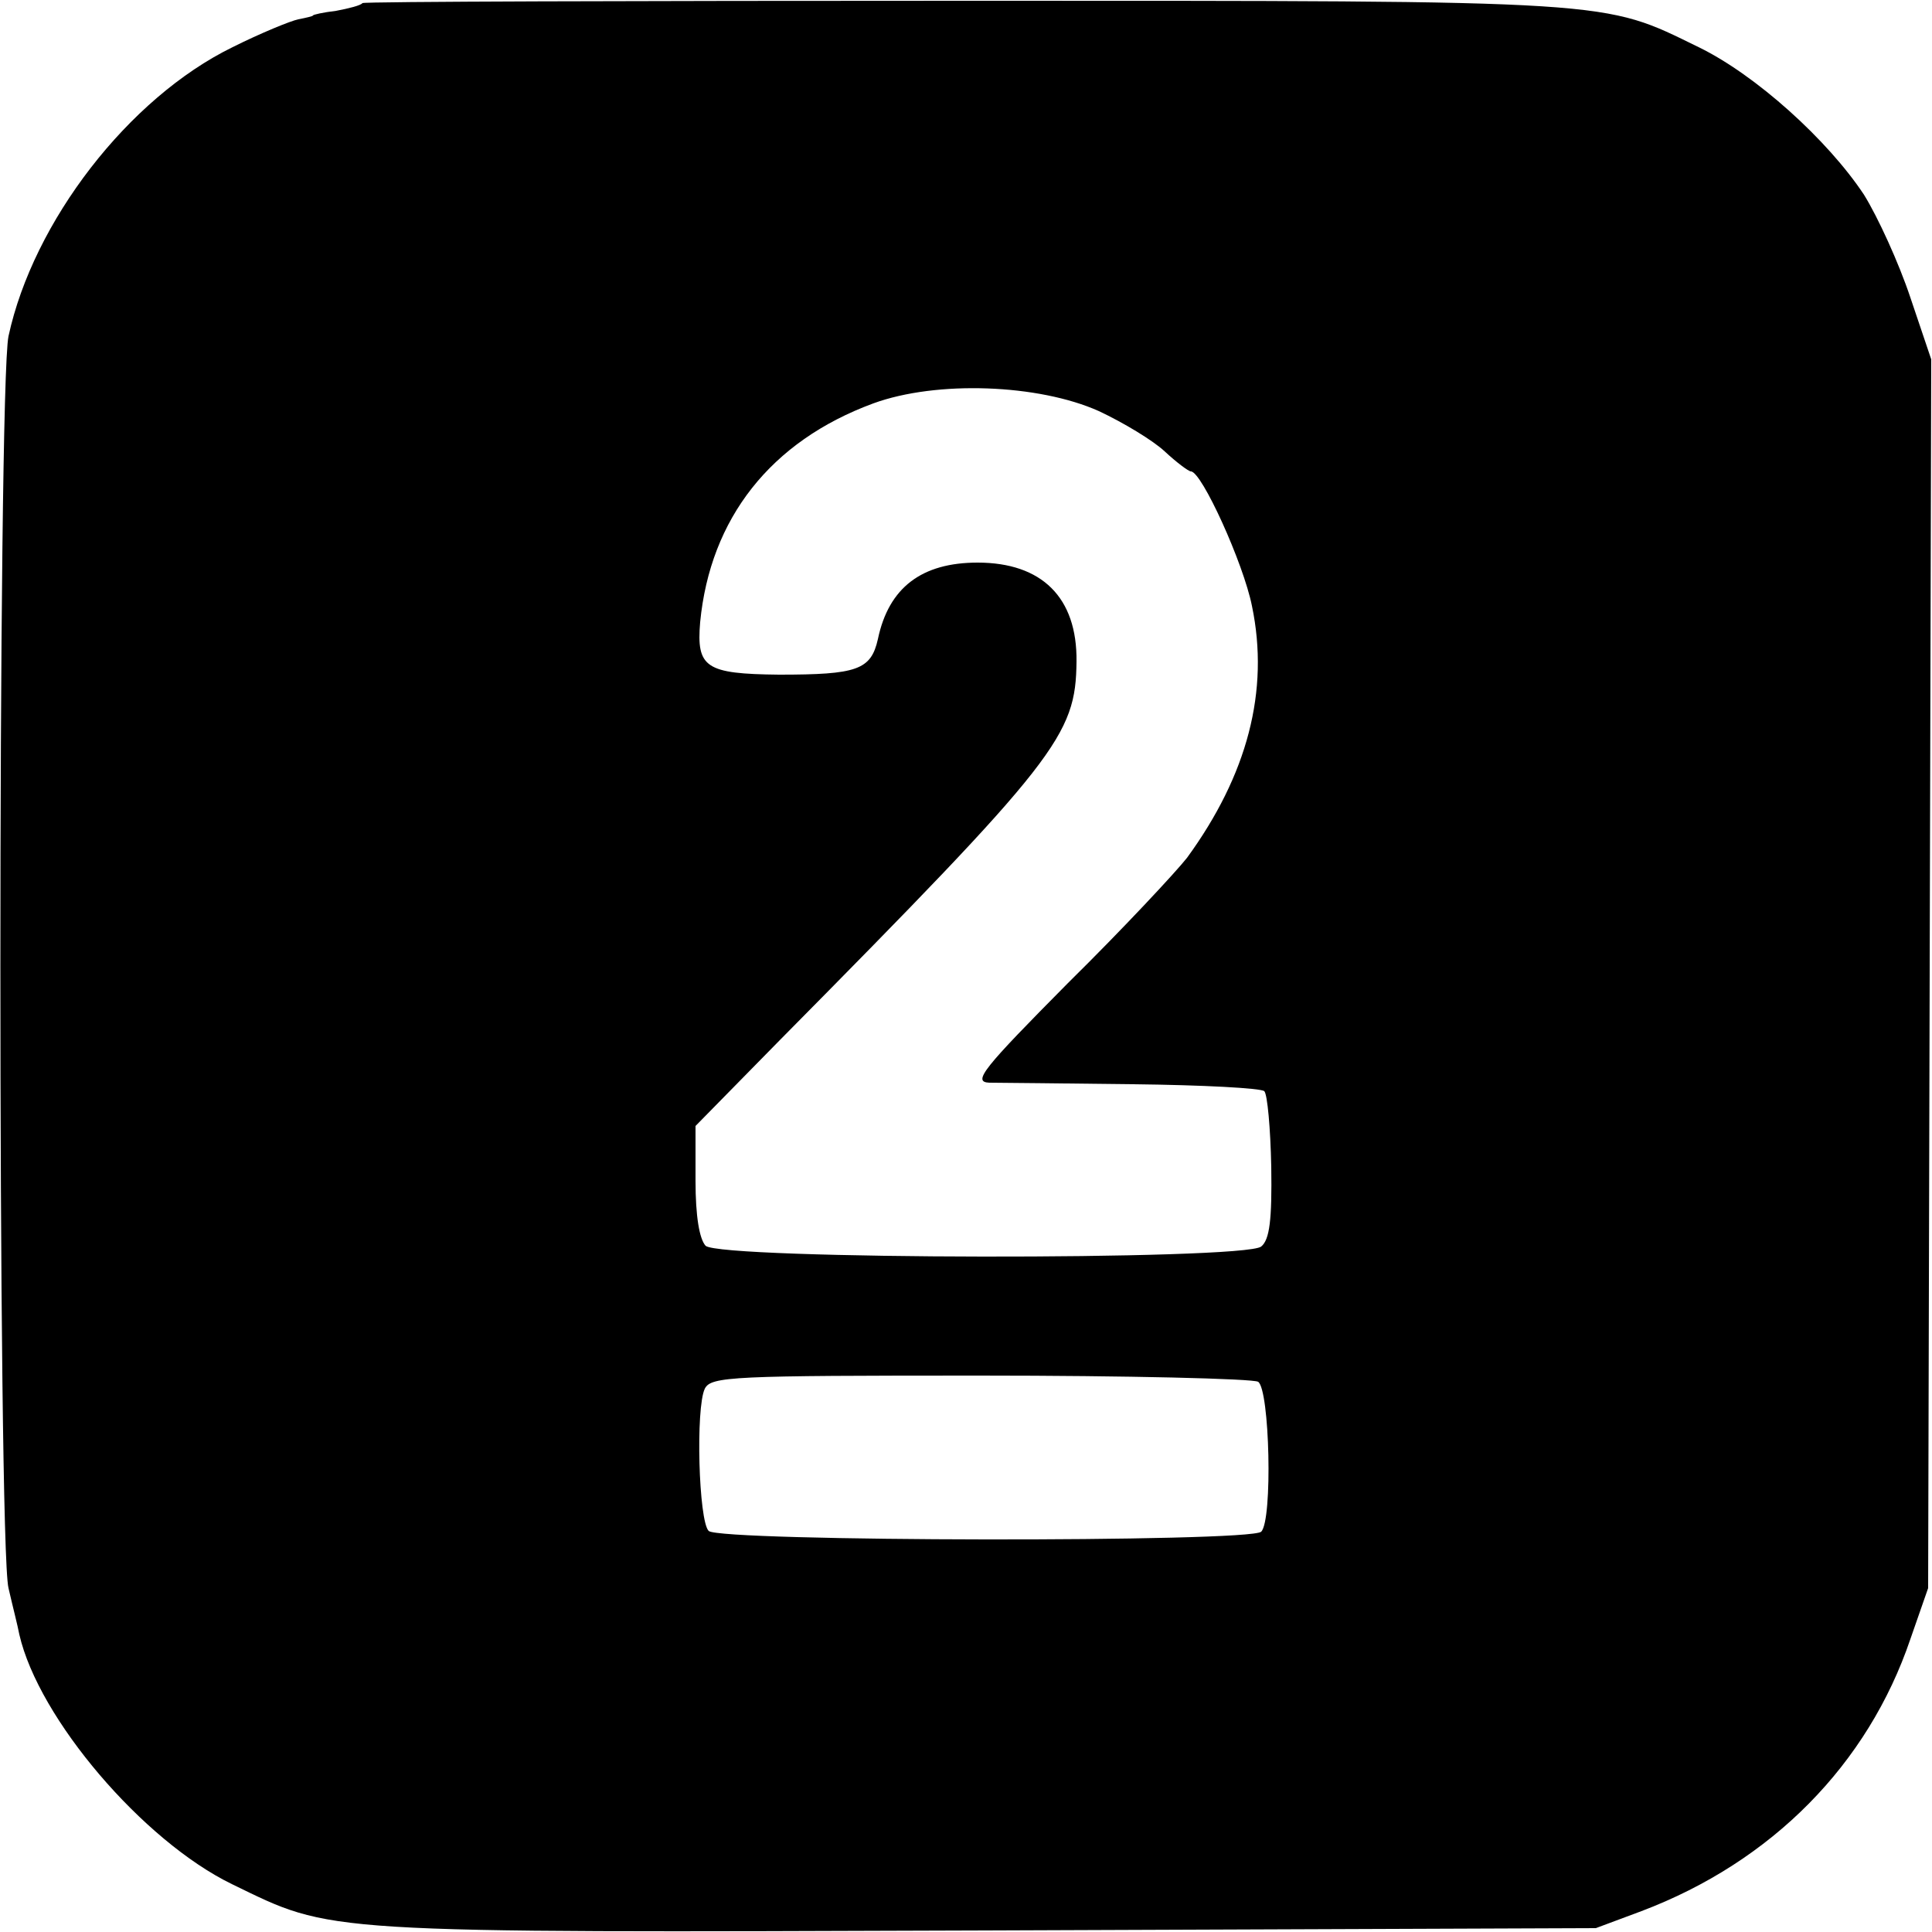 <svg version="1" xmlns="http://www.w3.org/2000/svg" width="333.333" height="333.333" viewBox="0 0 250 250"><path d="M46.9.4c-.2.3-1.8.7-3.4 1-1.7.2-3 .5-3 .6 0 .1-.9.3-1.9.5-1 .2-4.9 1.8-8.5 3.6-13.5 6.6-25.8 22.6-29 37.4-1.4 6.7-1.4 156.4 0 162 .5 2.2 1.2 4.9 1.4 6 2.5 10.9 16 26.7 27.5 32.3 13.2 6.4 10.6 6.3 97.6 6l78.9-.3 5.9-2.2c16.9-6.4 29.3-19 34.8-35.2l2.3-6.6.2-79.5.2-79.5-2.7-8c-1.5-4.5-4.2-10.4-6-13.3-4.7-7.1-14-15.5-21.4-19.1-12.5-6.1-10.1-6-94.9-6-42.7 0-77.8.1-78 .3zm95.3 52.8c3.2 1.5 7 3.8 8.5 5.2 1.5 1.4 3.1 2.6 3.4 2.6 1.4 0 6.8 11.9 7.9 17.4 2.3 11-.6 21.9-8.4 32.6-1.5 1.9-8.3 9.2-15.4 16.2-11 11.1-12.4 12.8-10.2 12.9 1.4 0 9.8.1 18.7.2 8.9.1 16.5.5 16.9.9.4.4.8 4.8.9 9.8.1 6.8-.2 9.4-1.3 10.3-2.2 1.8-70 1.7-71.9-.1-.8-.9-1.3-3.8-1.3-8.4v-7.1l10.9-11.1c36-36.4 38.3-39.4 38.4-49 .1-8.3-4.5-12.8-12.8-12.8-7.2 0-11.5 3.2-12.9 9.9-.9 4-2.7 4.6-12.8 4.6-9.5-.1-10.7-.9-10.2-6.8 1.3-13.4 9.1-23.4 22.4-28.3 8.2-3 21.4-2.5 29.2 1zm20.6 125.6c1.5 1 1.9 17.9.4 19.4-1.4 1.4-70.1 1.3-71.5-.1-1.3-1.3-1.7-15.9-.5-18.4.8-1.6 3.5-1.7 35.6-1.7 19.1 0 35.3.4 36 .8z"/></svg>